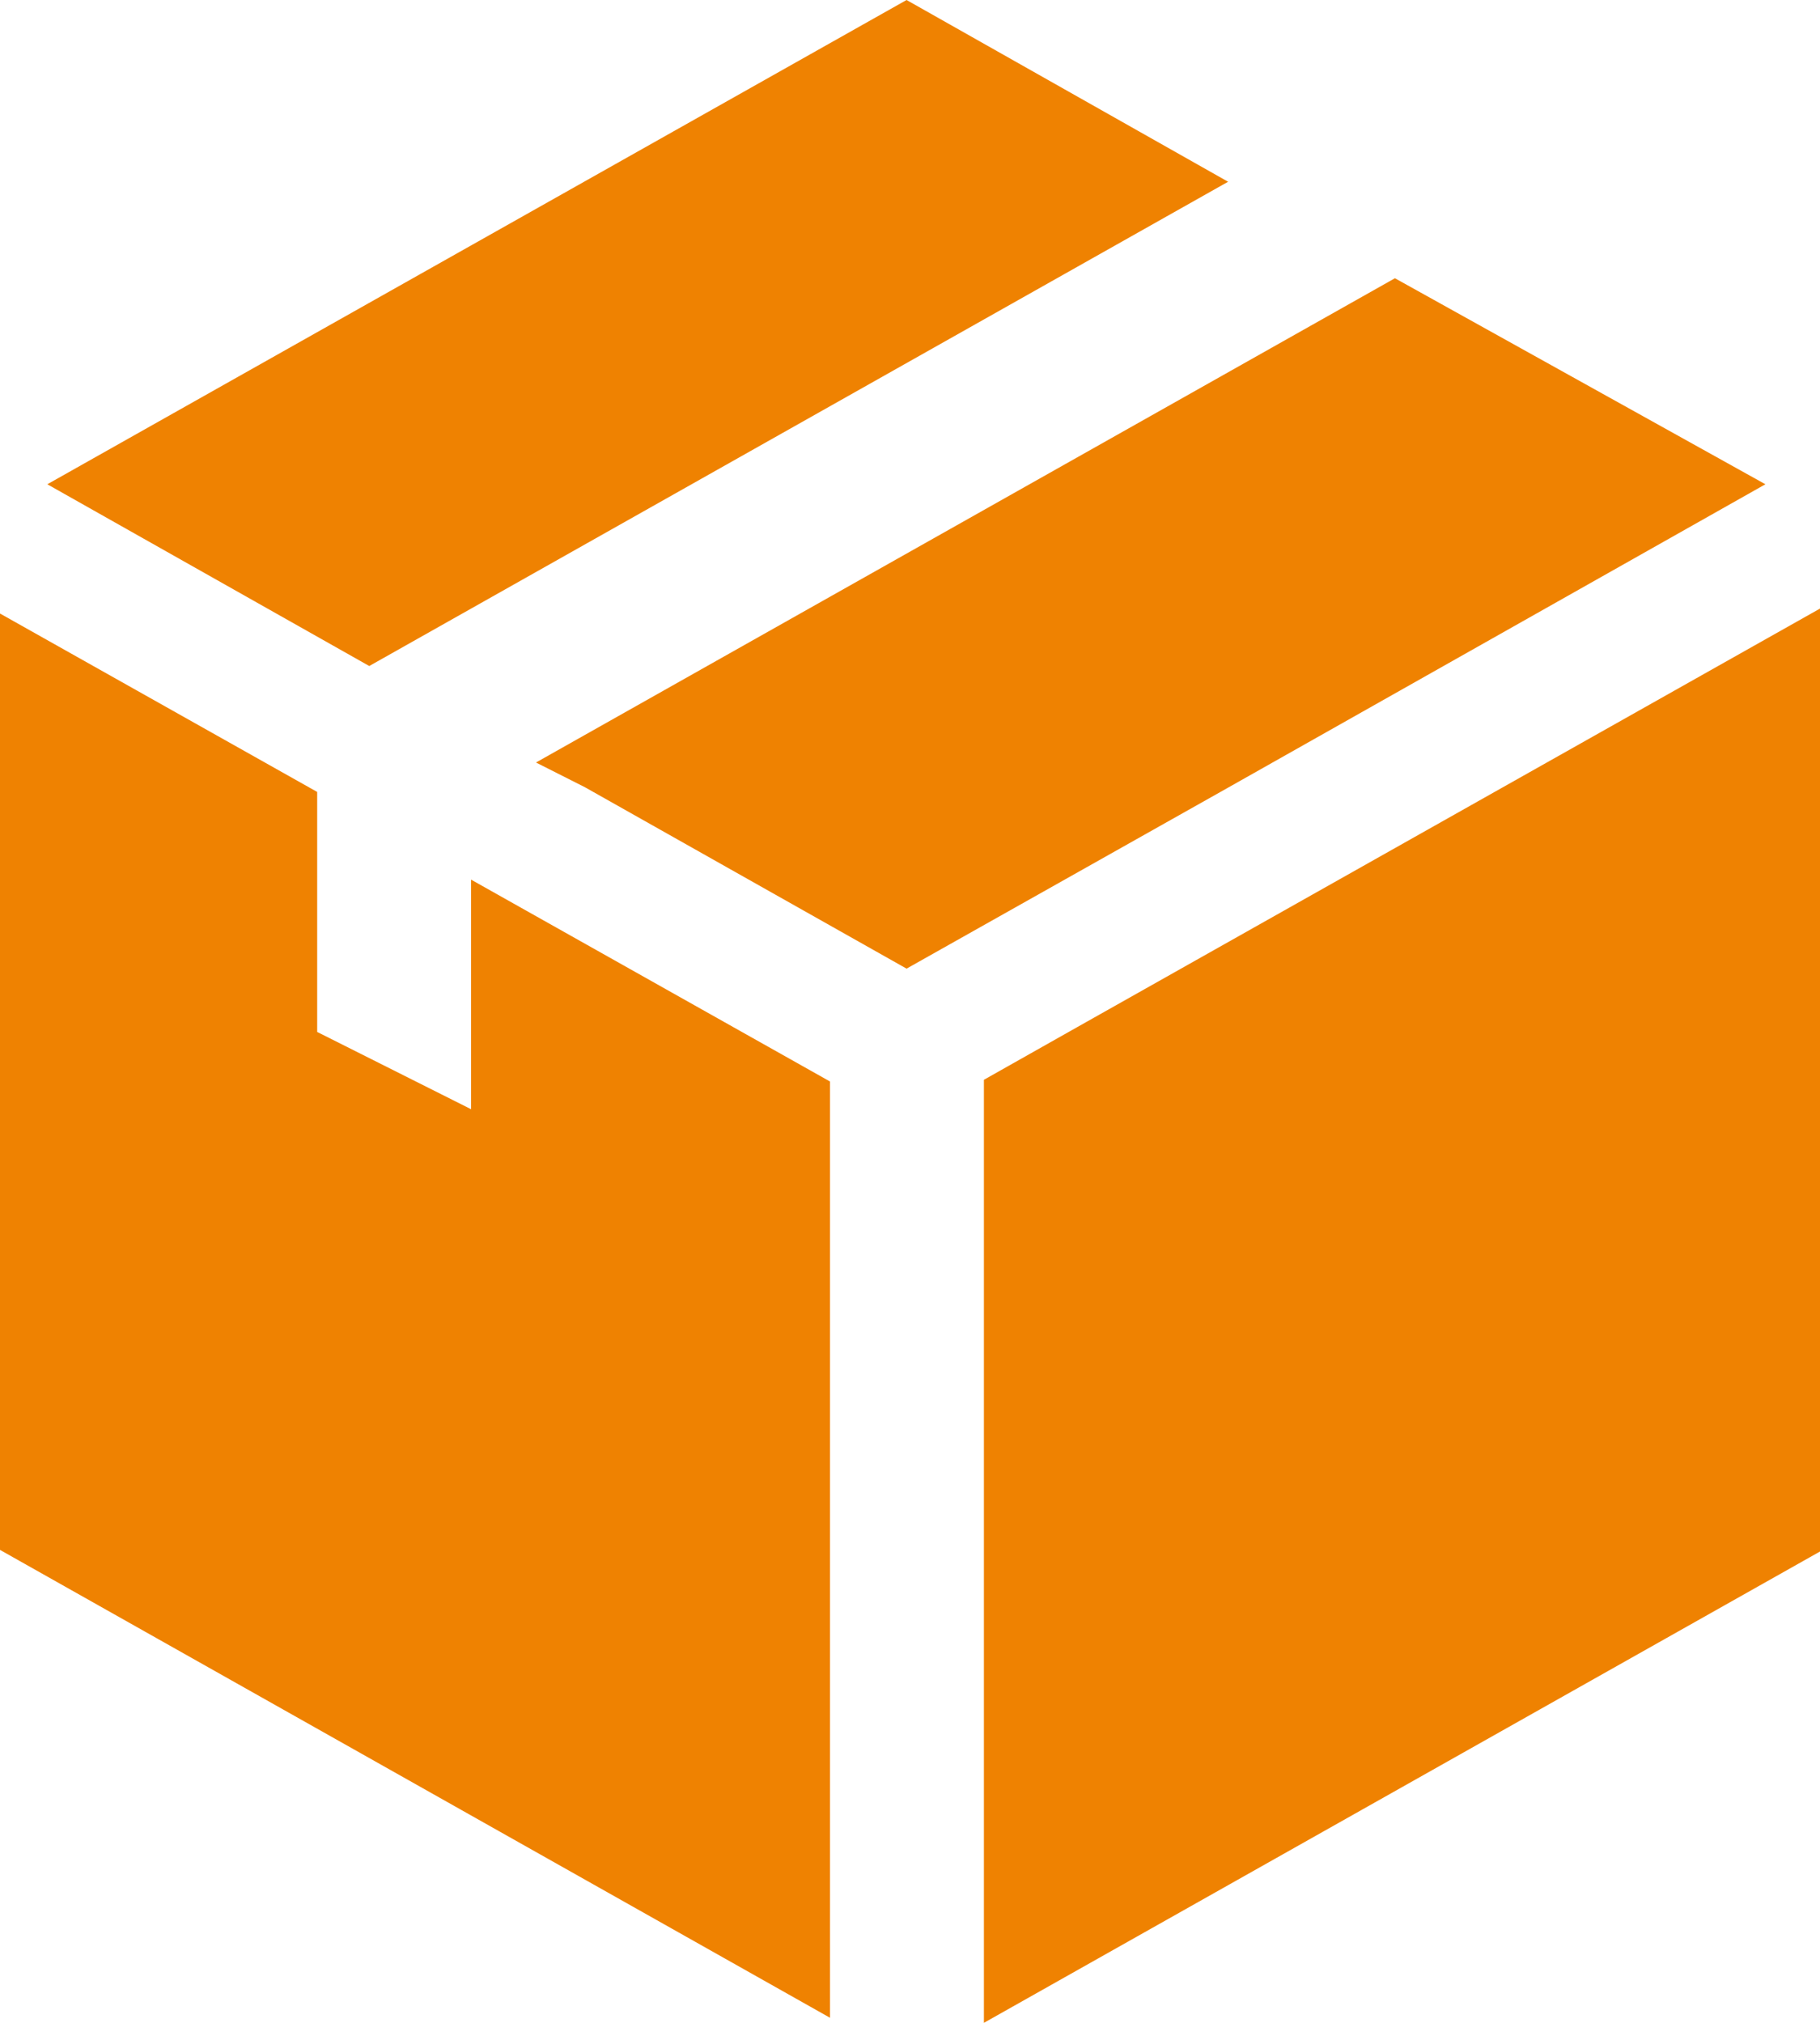 <svg width="18" height="20" viewBox="0 0 18 20" fill="none" xmlns="http://www.w3.org/2000/svg">
<path d="M10.649 10.158L9.731 10.676V20L18 15.34V6.017L10.649 10.158ZM12.146 1.797L8.966 0L0.468 4.788L3.652 6.585L12.146 1.797ZM17.46 4.788L13.796 2.751L5.301 7.539L5.786 7.784L8.966 9.577L12.129 7.797L17.46 4.788ZM4.659 10.967L3.137 10.203V7.83L0 6.066V15.324L8.209 19.95V10.693L4.659 8.697V10.967Z" fill="#EF8201"/>
</svg>
